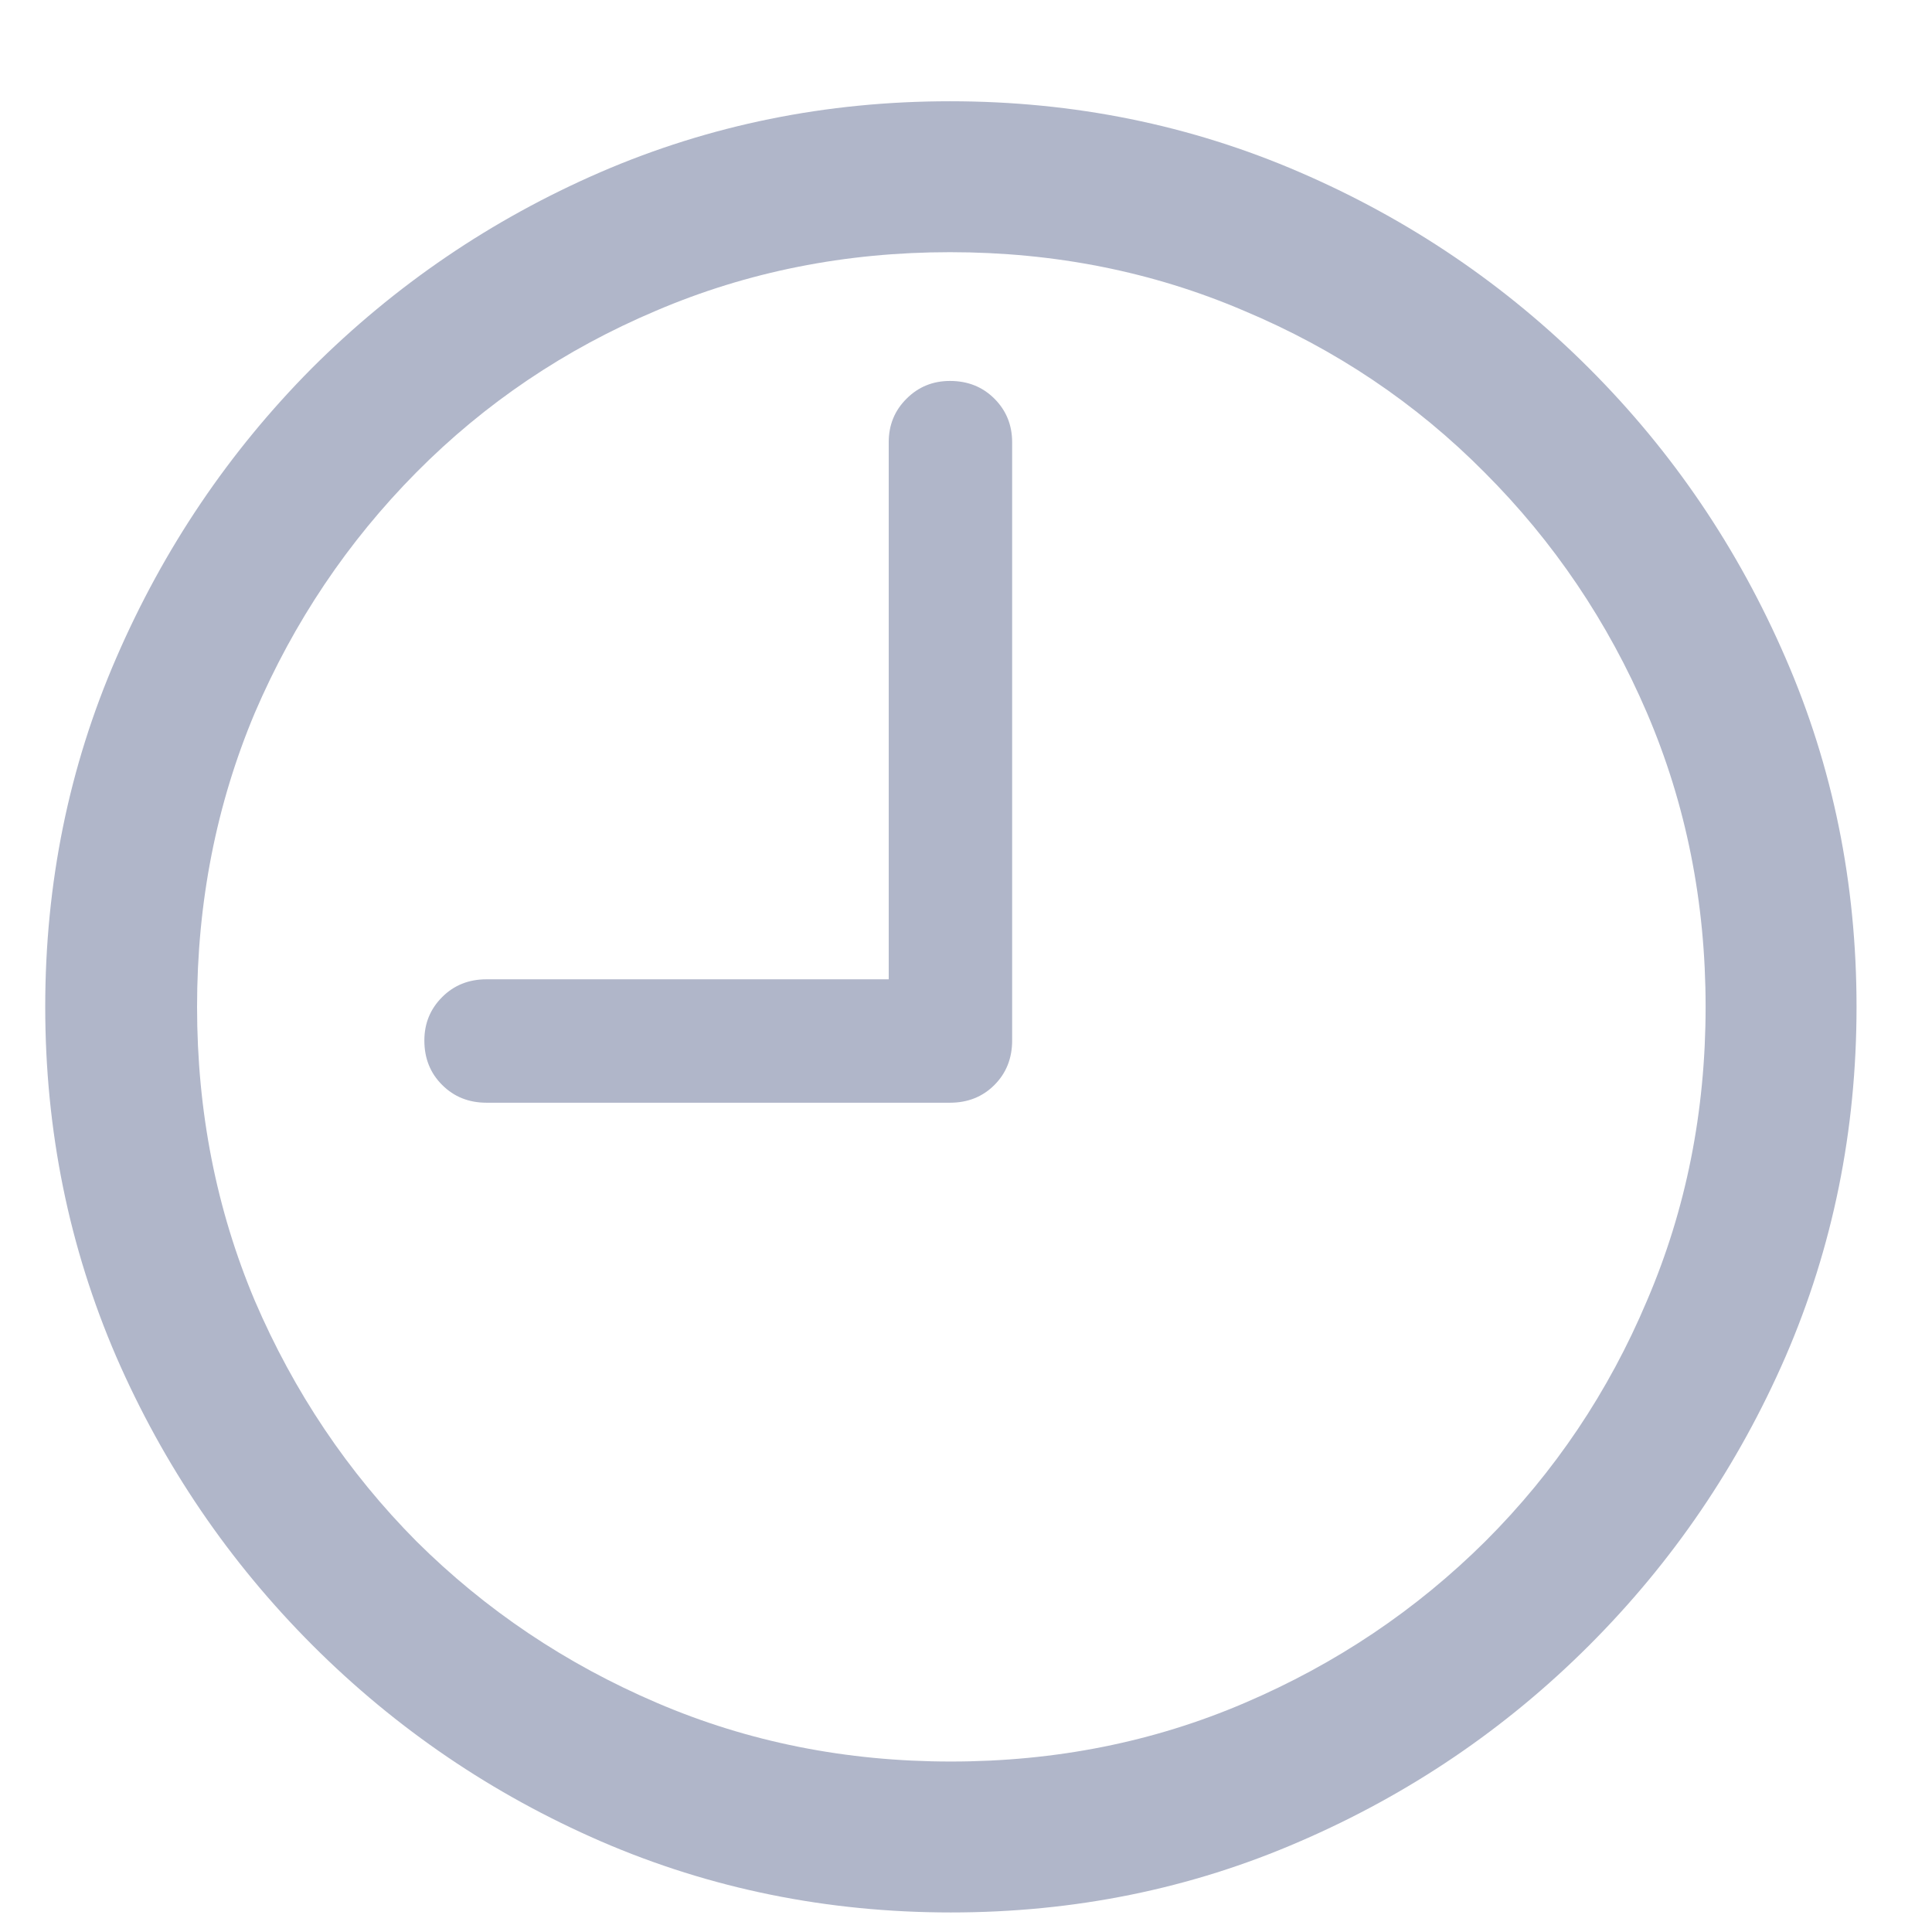 <svg width="17" height="17" viewBox="0 0 17 17" fill="none" xmlns="http://www.w3.org/2000/svg">
<path d="M4.281 9.703C4.125 9.703 3.995 9.651 3.891 9.547C3.786 9.443 3.734 9.312 3.734 9.156C3.734 9.005 3.786 8.878 3.891 8.773C3.995 8.669 4.125 8.617 4.281 8.617H7.82V3.891C7.82 3.74 7.872 3.612 7.977 3.508C8.081 3.404 8.208 3.352 8.359 3.352C8.516 3.352 8.646 3.404 8.75 3.508C8.854 3.612 8.906 3.74 8.906 3.891V9.156C8.906 9.312 8.854 9.443 8.75 9.547C8.646 9.651 8.516 9.703 8.359 9.703H4.281ZM8.367 16.828C7.279 16.828 6.253 16.62 5.289 16.203C4.331 15.787 3.484 15.211 2.75 14.477C2.016 13.742 1.44 12.896 1.023 11.938C0.607 10.974 0.398 9.948 0.398 8.859C0.398 7.771 0.607 6.747 1.023 5.789C1.44 4.826 2.013 3.977 2.742 3.242C3.477 2.508 4.323 1.932 5.281 1.516C6.245 1.099 7.271 0.891 8.359 0.891C9.448 0.891 10.474 1.099 11.438 1.516C12.401 1.932 13.25 2.508 13.984 3.242C14.719 3.977 15.294 4.826 15.711 5.789C16.128 6.747 16.336 7.771 16.336 8.859C16.336 9.948 16.128 10.974 15.711 11.938C15.294 12.896 14.719 13.742 13.984 14.477C13.25 15.211 12.401 15.787 11.438 16.203C10.479 16.62 9.456 16.828 8.367 16.828ZM8.367 15.5C9.289 15.5 10.151 15.328 10.953 14.984C11.755 14.641 12.461 14.167 13.07 13.562C13.68 12.953 14.154 12.247 14.492 11.445C14.836 10.643 15.008 9.781 15.008 8.859C15.008 7.938 14.836 7.076 14.492 6.273C14.148 5.471 13.672 4.766 13.062 4.156C12.458 3.547 11.753 3.073 10.945 2.734C10.143 2.391 9.281 2.219 8.359 2.219C7.438 2.219 6.576 2.391 5.773 2.734C4.971 3.073 4.268 3.547 3.664 4.156C3.06 4.766 2.586 5.471 2.242 6.273C1.904 7.076 1.734 7.938 1.734 8.859C1.734 9.781 1.904 10.643 2.242 11.445C2.586 12.247 3.06 12.953 3.664 13.562C4.273 14.167 4.979 14.641 5.781 14.984C6.583 15.328 7.445 15.5 8.367 15.5Z" fill="#B0B6C9"/>
</svg>
